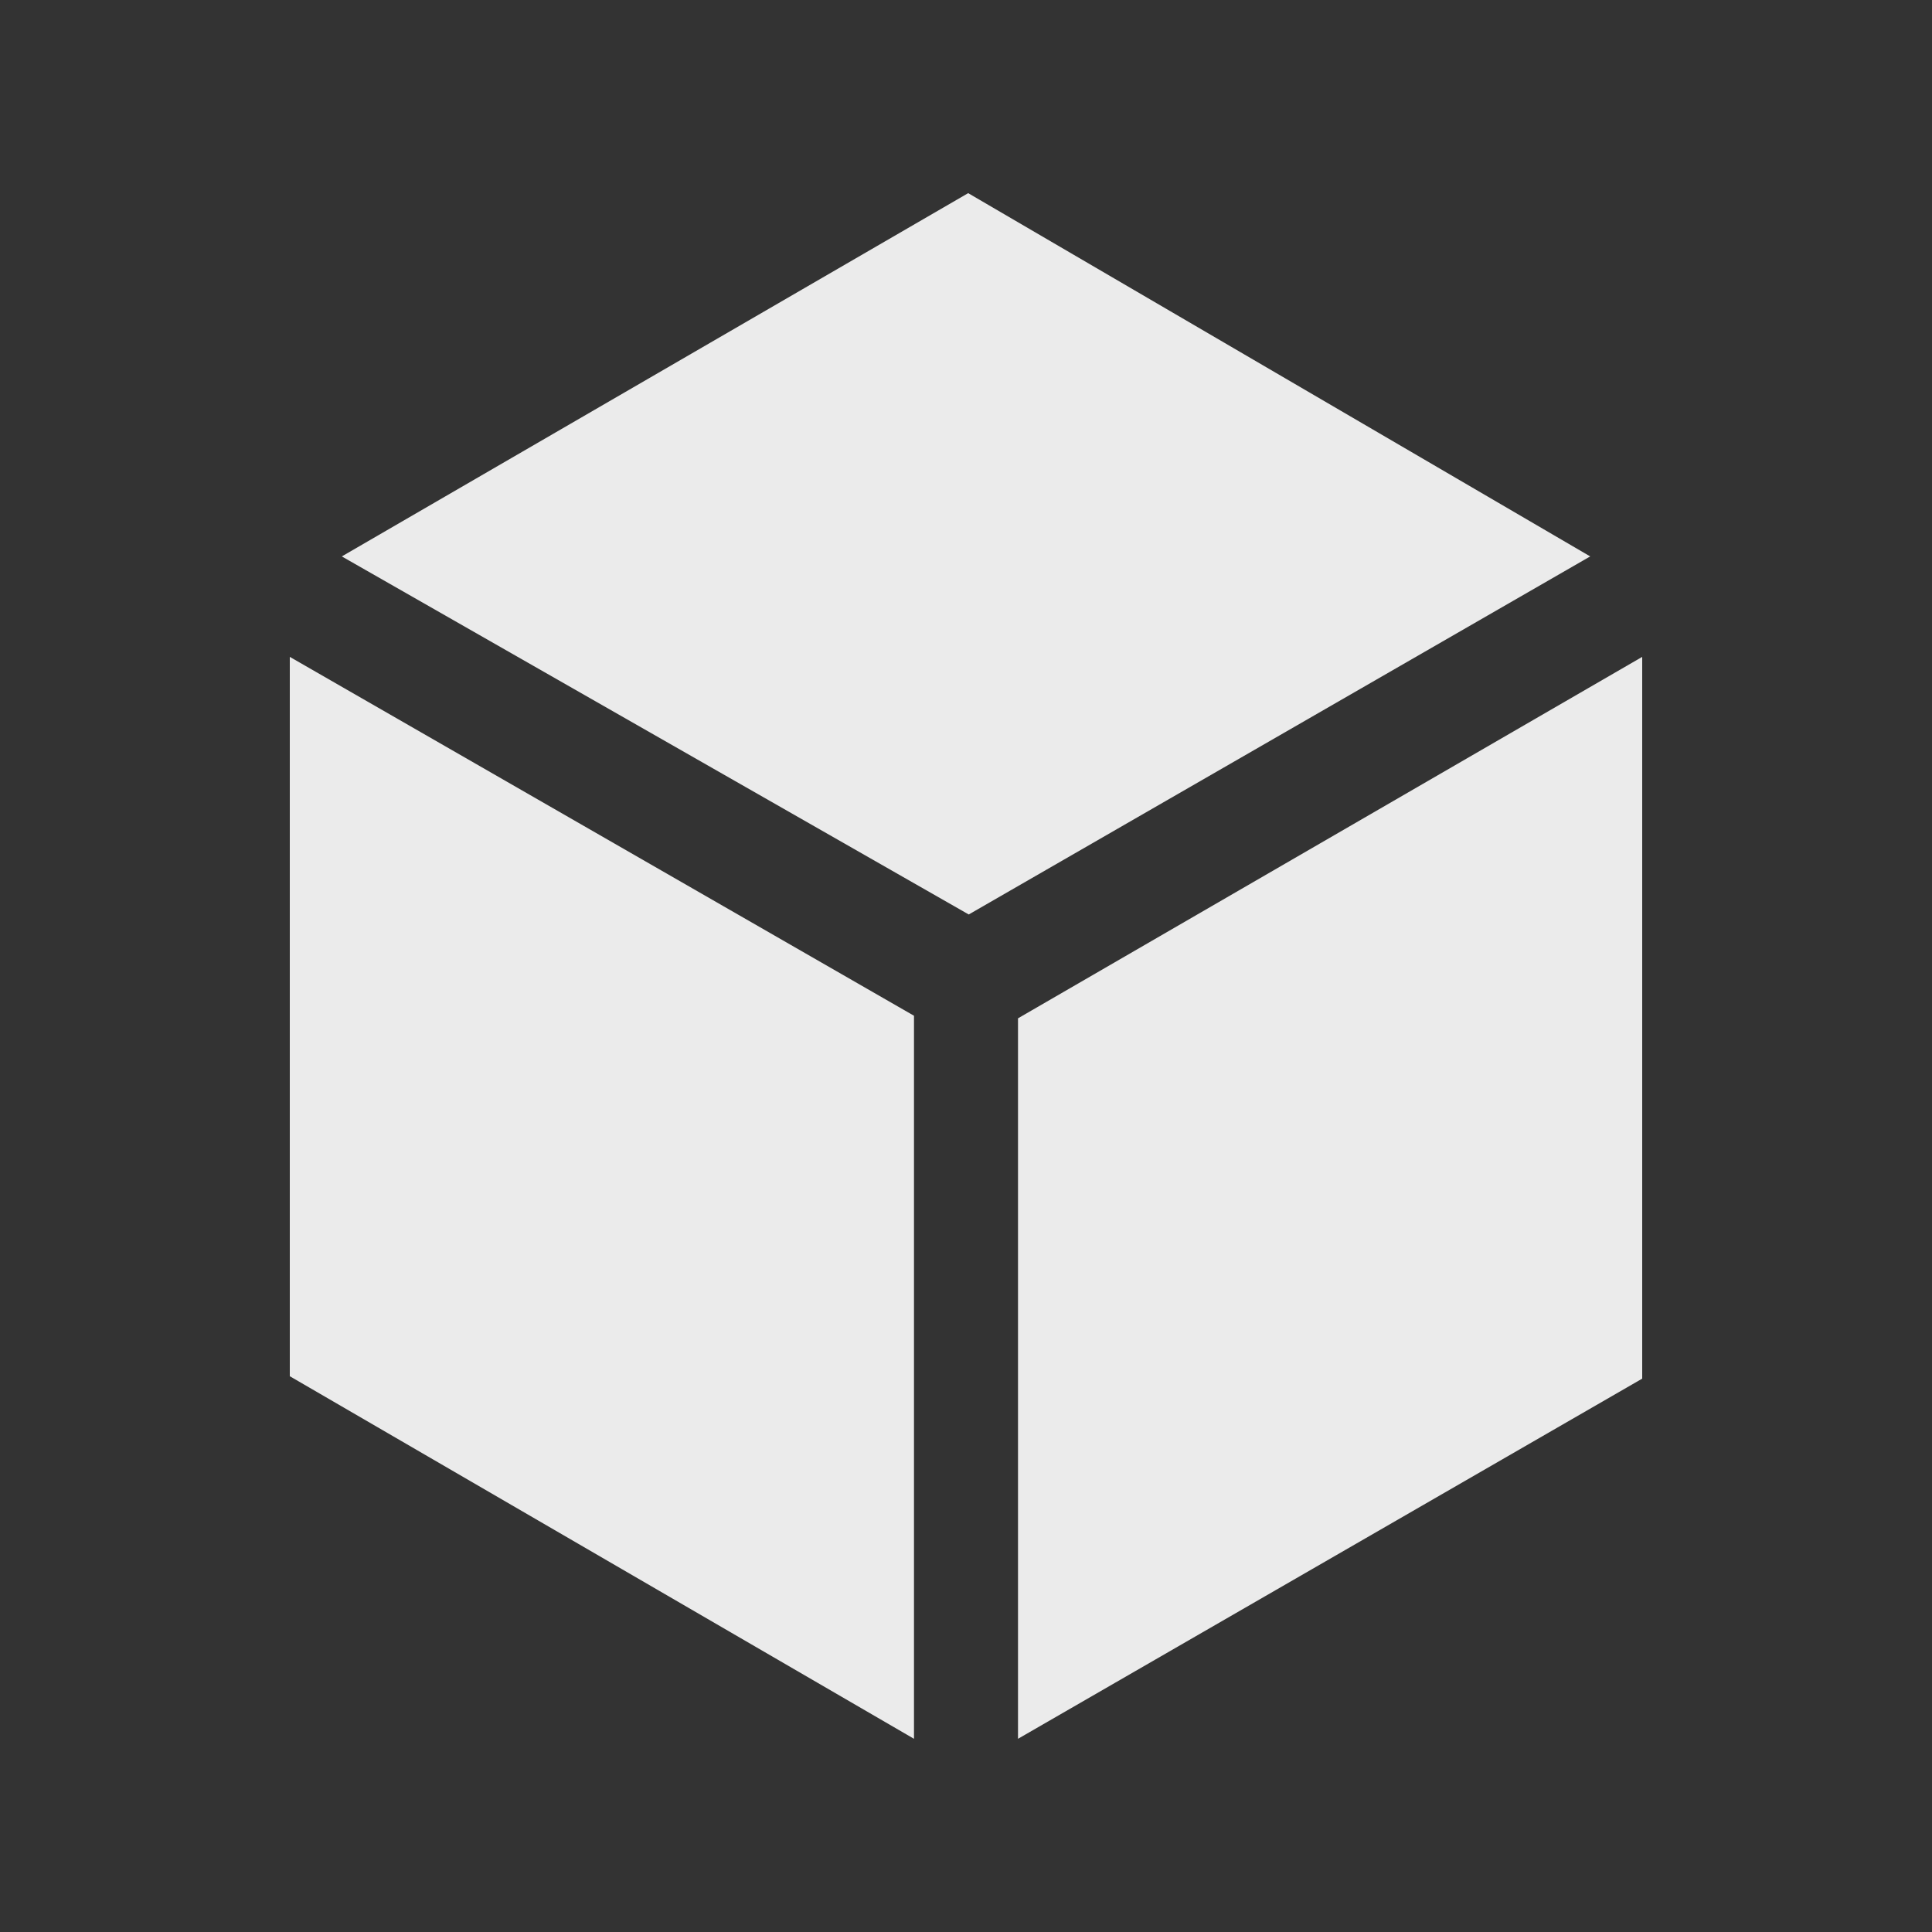 <svg width="12" height="12" viewBox="0 0 12 12" xmlns="http://www.w3.org/2000/svg">
    <rect x="0" y="0" width="12" height="12" fill="#333333" stroke="none"/>
    <path d="m1.8 4.08 3.877 2.229V10.8L1.8 8.548V4.08zm8.4 0v4.483L6.323 10.8V6.325L10.2 4.08zM6.014 1.2l3.863 2.256-3.86 2.224-3.894-2.224L6.013 1.2z" fill="#FFF" fill-rule="evenodd" opacity=".9"/>
</svg>
